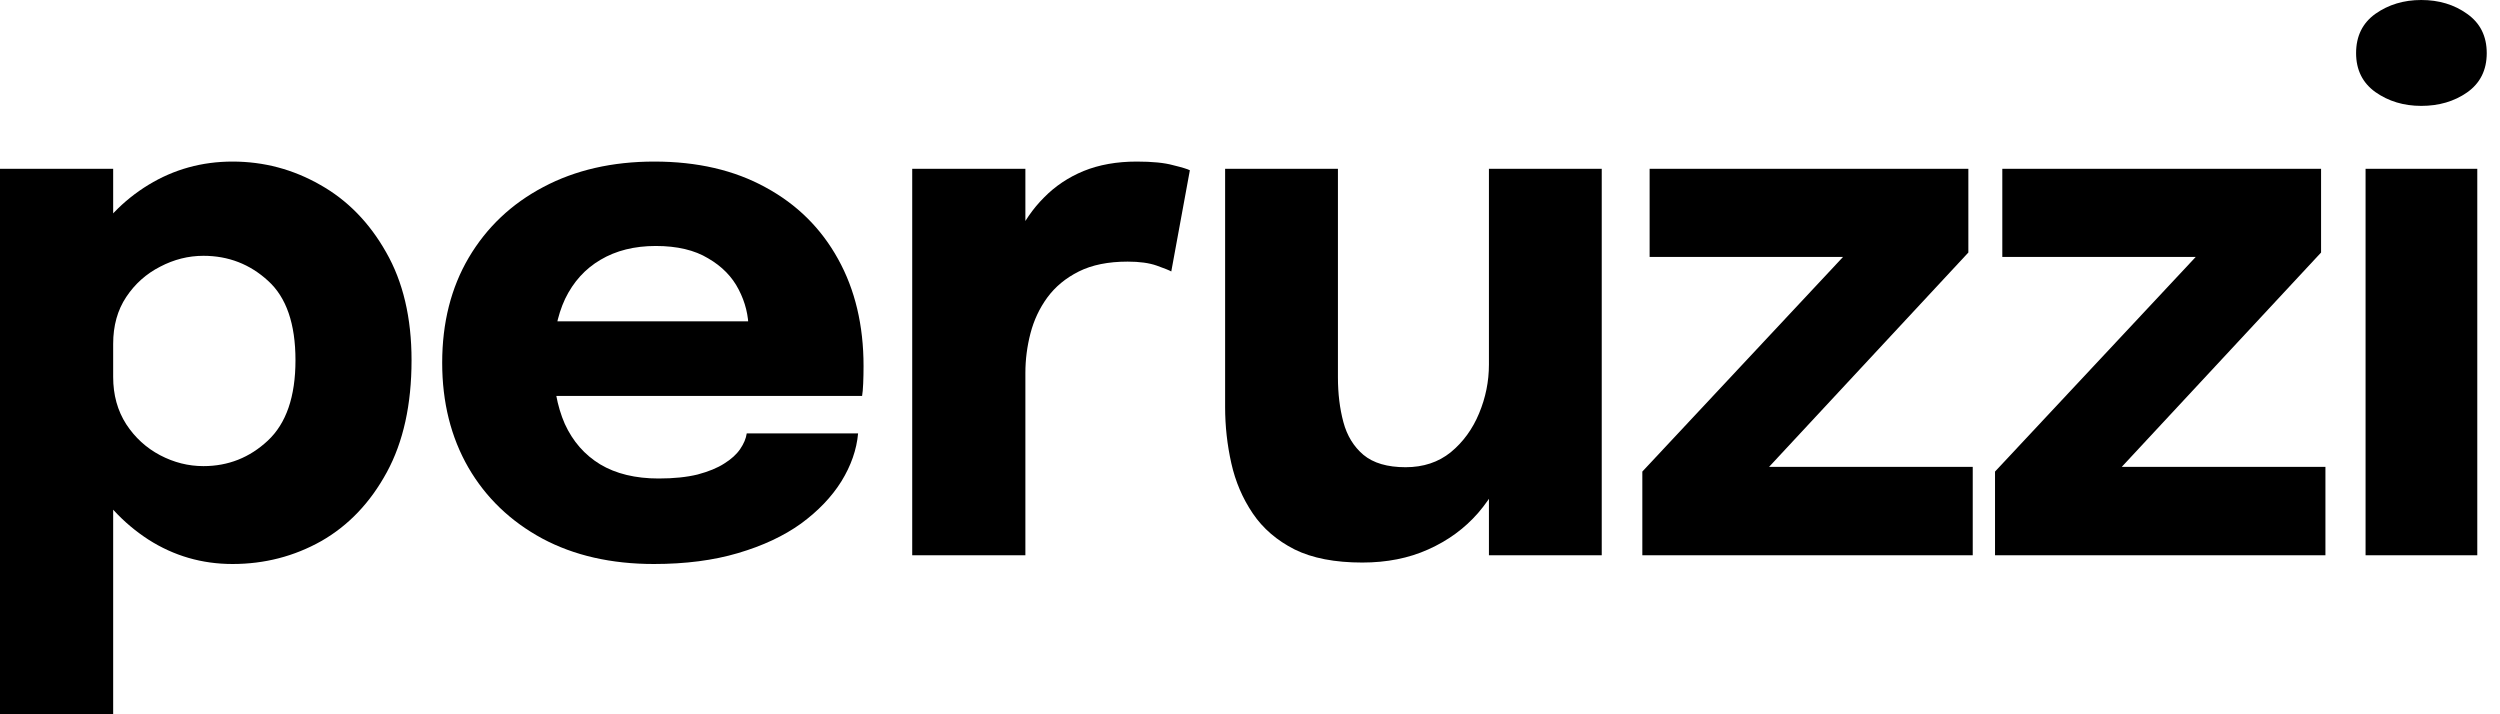 <?xml version="1.0" encoding="UTF-8"?>
<svg xmlns="http://www.w3.org/2000/svg" width="105" height="30" viewBox="0 0 105 30" fill="none">
  <path d="M0 30V7.091H4.753V30H0ZM9.766 23.688C8.482 23.688 7.305 23.347 6.235 22.664C5.166 21.971 4.31 21.044 3.668 19.883C3.026 18.711 2.705 17.397 2.705 15.94C2.705 15.899 2.705 15.864 2.705 15.833C2.705 15.792 2.705 15.746 2.705 15.695L4.753 15.649C4.753 15.68 4.753 15.711 4.753 15.741C4.753 15.772 4.753 15.802 4.753 15.833C4.753 16.587 4.936 17.249 5.303 17.82C5.67 18.38 6.144 18.813 6.724 19.119C7.305 19.424 7.911 19.577 8.543 19.577C9.582 19.577 10.484 19.221 11.248 18.507C12.022 17.784 12.41 16.658 12.41 15.13C12.41 13.602 12.027 12.491 11.263 11.798C10.499 11.095 9.592 10.744 8.543 10.744C7.911 10.744 7.305 10.897 6.724 11.202C6.144 11.498 5.67 11.921 5.303 12.471C4.936 13.021 4.753 13.678 4.753 14.442L2.705 14.32C2.705 12.853 3.026 11.559 3.668 10.438C4.31 9.307 5.166 8.416 6.235 7.764C7.305 7.112 8.482 6.786 9.766 6.786C11.08 6.786 12.308 7.112 13.449 7.764C14.59 8.405 15.512 9.348 16.215 10.591C16.928 11.834 17.285 13.347 17.285 15.13C17.285 16.994 16.938 18.563 16.245 19.837C15.553 21.11 14.636 22.073 13.495 22.725C12.354 23.367 11.111 23.688 9.766 23.688Z" fill="black"></path>
  <path d="M21.139 16.628V13.495H31.898L31.44 14.289C31.44 14.208 31.44 14.131 31.44 14.06C31.44 13.979 31.44 13.902 31.44 13.831C31.44 13.25 31.302 12.695 31.027 12.165C30.752 11.625 30.324 11.187 29.744 10.851C29.173 10.504 28.439 10.331 27.543 10.331C26.646 10.331 25.872 10.525 25.22 10.912C24.578 11.289 24.084 11.834 23.737 12.547C23.401 13.26 23.233 14.121 23.233 15.13C23.233 16.169 23.396 17.061 23.722 17.804C24.058 18.538 24.552 19.103 25.205 19.501C25.867 19.898 26.687 20.097 27.665 20.097C28.297 20.097 28.842 20.041 29.3 19.929C29.759 19.806 30.131 19.654 30.416 19.47C30.711 19.287 30.936 19.083 31.088 18.859C31.241 18.635 31.333 18.416 31.363 18.202H36.04C35.979 18.884 35.745 19.557 35.337 20.219C34.929 20.871 34.364 21.462 33.641 21.992C32.917 22.512 32.036 22.924 30.997 23.23C29.968 23.535 28.791 23.688 27.466 23.688C25.673 23.688 24.109 23.332 22.775 22.618C21.44 21.895 20.406 20.902 19.672 19.638C18.939 18.365 18.572 16.898 18.572 15.237C18.572 13.556 18.944 12.084 19.688 10.82C20.441 9.547 21.486 8.558 22.82 7.855C24.165 7.142 25.719 6.786 27.482 6.786C29.285 6.786 30.844 7.147 32.158 7.871C33.472 8.584 34.486 9.587 35.2 10.881C35.913 12.165 36.269 13.663 36.269 15.374C36.269 15.629 36.264 15.874 36.254 16.108C36.244 16.342 36.228 16.515 36.208 16.628H21.139Z" fill="black"></path>
  <path d="M38.313 23.321V7.091H43.066V12.685L42.088 12.073C42.2 11.309 42.404 10.606 42.699 9.964C42.995 9.322 43.377 8.767 43.845 8.299C44.314 7.82 44.869 7.448 45.511 7.183C46.163 6.918 46.907 6.786 47.742 6.786C48.395 6.786 48.904 6.836 49.271 6.938C49.648 7.03 49.882 7.101 49.974 7.152L49.194 11.401C49.103 11.35 48.899 11.268 48.583 11.156C48.267 11.044 47.86 10.988 47.361 10.988C46.545 10.988 45.863 11.126 45.313 11.401C44.762 11.676 44.319 12.043 43.983 12.501C43.657 12.95 43.423 13.449 43.28 13.999C43.137 14.549 43.066 15.104 43.066 15.665V23.321H38.313Z" fill="black"></path>
  <path d="M57.217 23.627C56.065 23.627 55.118 23.444 54.374 23.077C53.63 22.7 53.044 22.196 52.617 21.564C52.189 20.932 51.888 20.229 51.715 19.455C51.542 18.681 51.455 17.896 51.455 17.101C51.455 16.735 51.455 16.347 51.455 15.94C51.455 15.532 51.455 15.115 51.455 14.687V7.091H56.193V13.938C56.193 14.284 56.193 14.62 56.193 14.947C56.193 15.273 56.193 15.573 56.193 15.848C56.193 16.531 56.269 17.157 56.422 17.728C56.575 18.299 56.855 18.757 57.263 19.103C57.68 19.45 58.271 19.623 59.035 19.623C59.779 19.623 60.411 19.414 60.93 18.996C61.45 18.569 61.847 18.023 62.122 17.361C62.398 16.699 62.535 16.016 62.535 15.313L63.865 16.398C63.865 17.417 63.707 18.365 63.391 19.241C63.085 20.117 62.647 20.886 62.077 21.549C61.506 22.201 60.808 22.71 59.983 23.077C59.168 23.444 58.246 23.627 57.217 23.627ZM62.535 23.321V7.091H67.273V23.321H62.535Z" fill="black"></path>
  <path d="M74.052 19.608H82.855V23.321H68.978V19.806L77.567 10.621L77.674 10.79H69.284V7.091H82.671V10.606L74.159 19.761L74.052 19.608Z" fill="black"></path>
  <path d="M88.865 19.608H97.668V23.321H83.791V19.806L92.38 10.621L92.487 10.79H84.097V7.091H97.485V10.606L88.972 19.761L88.865 19.608Z" fill="black"></path>
  <path d="M99.354 23.321V7.091H104.046V23.321H99.354ZM101.692 4.447C100.958 4.447 100.317 4.254 99.766 3.867C99.226 3.479 98.956 2.934 98.956 2.231C98.956 1.518 99.226 0.968 99.766 0.581C100.317 0.194 100.958 0 101.692 0C102.436 0 103.078 0.194 103.618 0.581C104.168 0.968 104.443 1.518 104.443 2.231C104.443 2.944 104.168 3.495 103.618 3.882C103.078 4.259 102.436 4.447 101.692 4.447Z" fill="black"></path>
</svg>
